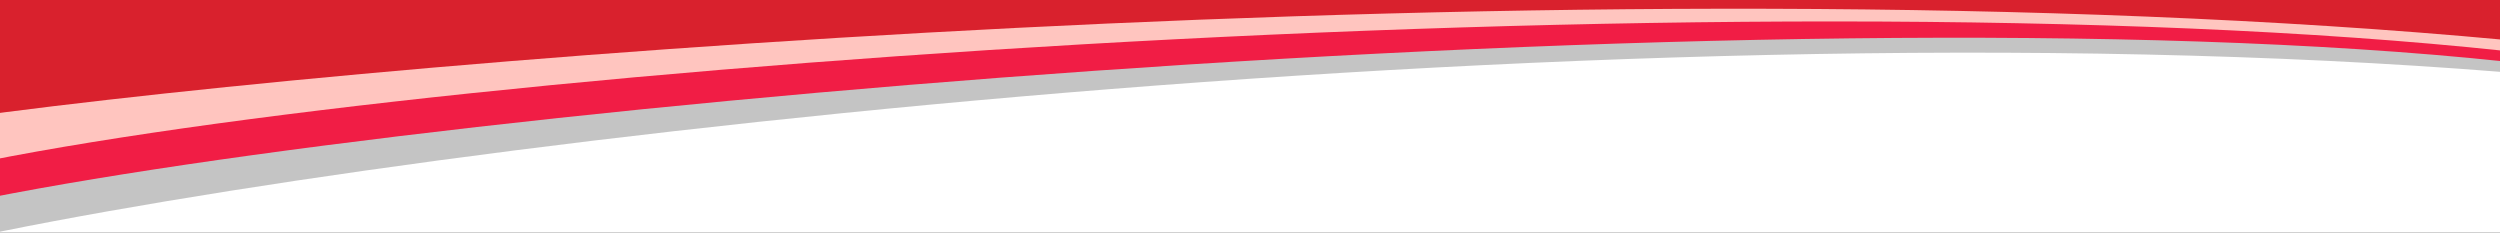 <svg xmlns="http://www.w3.org/2000/svg" fill="none" viewBox="0 0 1440 134" height="134" width="1440">
<rect x="0" y="0" width="1440" height="134" fill="#333333" stroke="none"/>
<g clip-path="url(#clip0_3715_32758)">
<rect fill="white" height="134" width="1440"></rect>
<path fill="#C4C4C4" d="M1441.98 41.519C910.667 -1.023 191.184 87.553 -48.905 144.054L-45.176 5.16L1442.39 11.002L1441.98 41.519Z"></path>
<path fill="#F11D45" d="M1442.44 35.387C1019.61 -9.423 195.669 65.638 -44.42 122.139L-44.348 -24.604L1442.99 -3.382L1442.44 35.387Z"></path>
<path fill="#FFC5BF" d="M1442.93 29.334C999.669 -18.009 197.018 42.673 -45.752 100.989L-43.58 -50.52L1443.76 -29.298L1442.93 29.334Z"></path>
<path fill="#D9212D" d="M1443.05 22.992C914.811 -26.205 179.785 37.655 -45.285 71.297L-43.273 -69.678L1444.07 -48.456L1443.05 22.992Z"></path>
</g>
<defs>
<clipPath id="clip0_3715_32758">
<rect fill="white" height="134" width="1440"></rect>
</clipPath>
</defs>
</svg>

